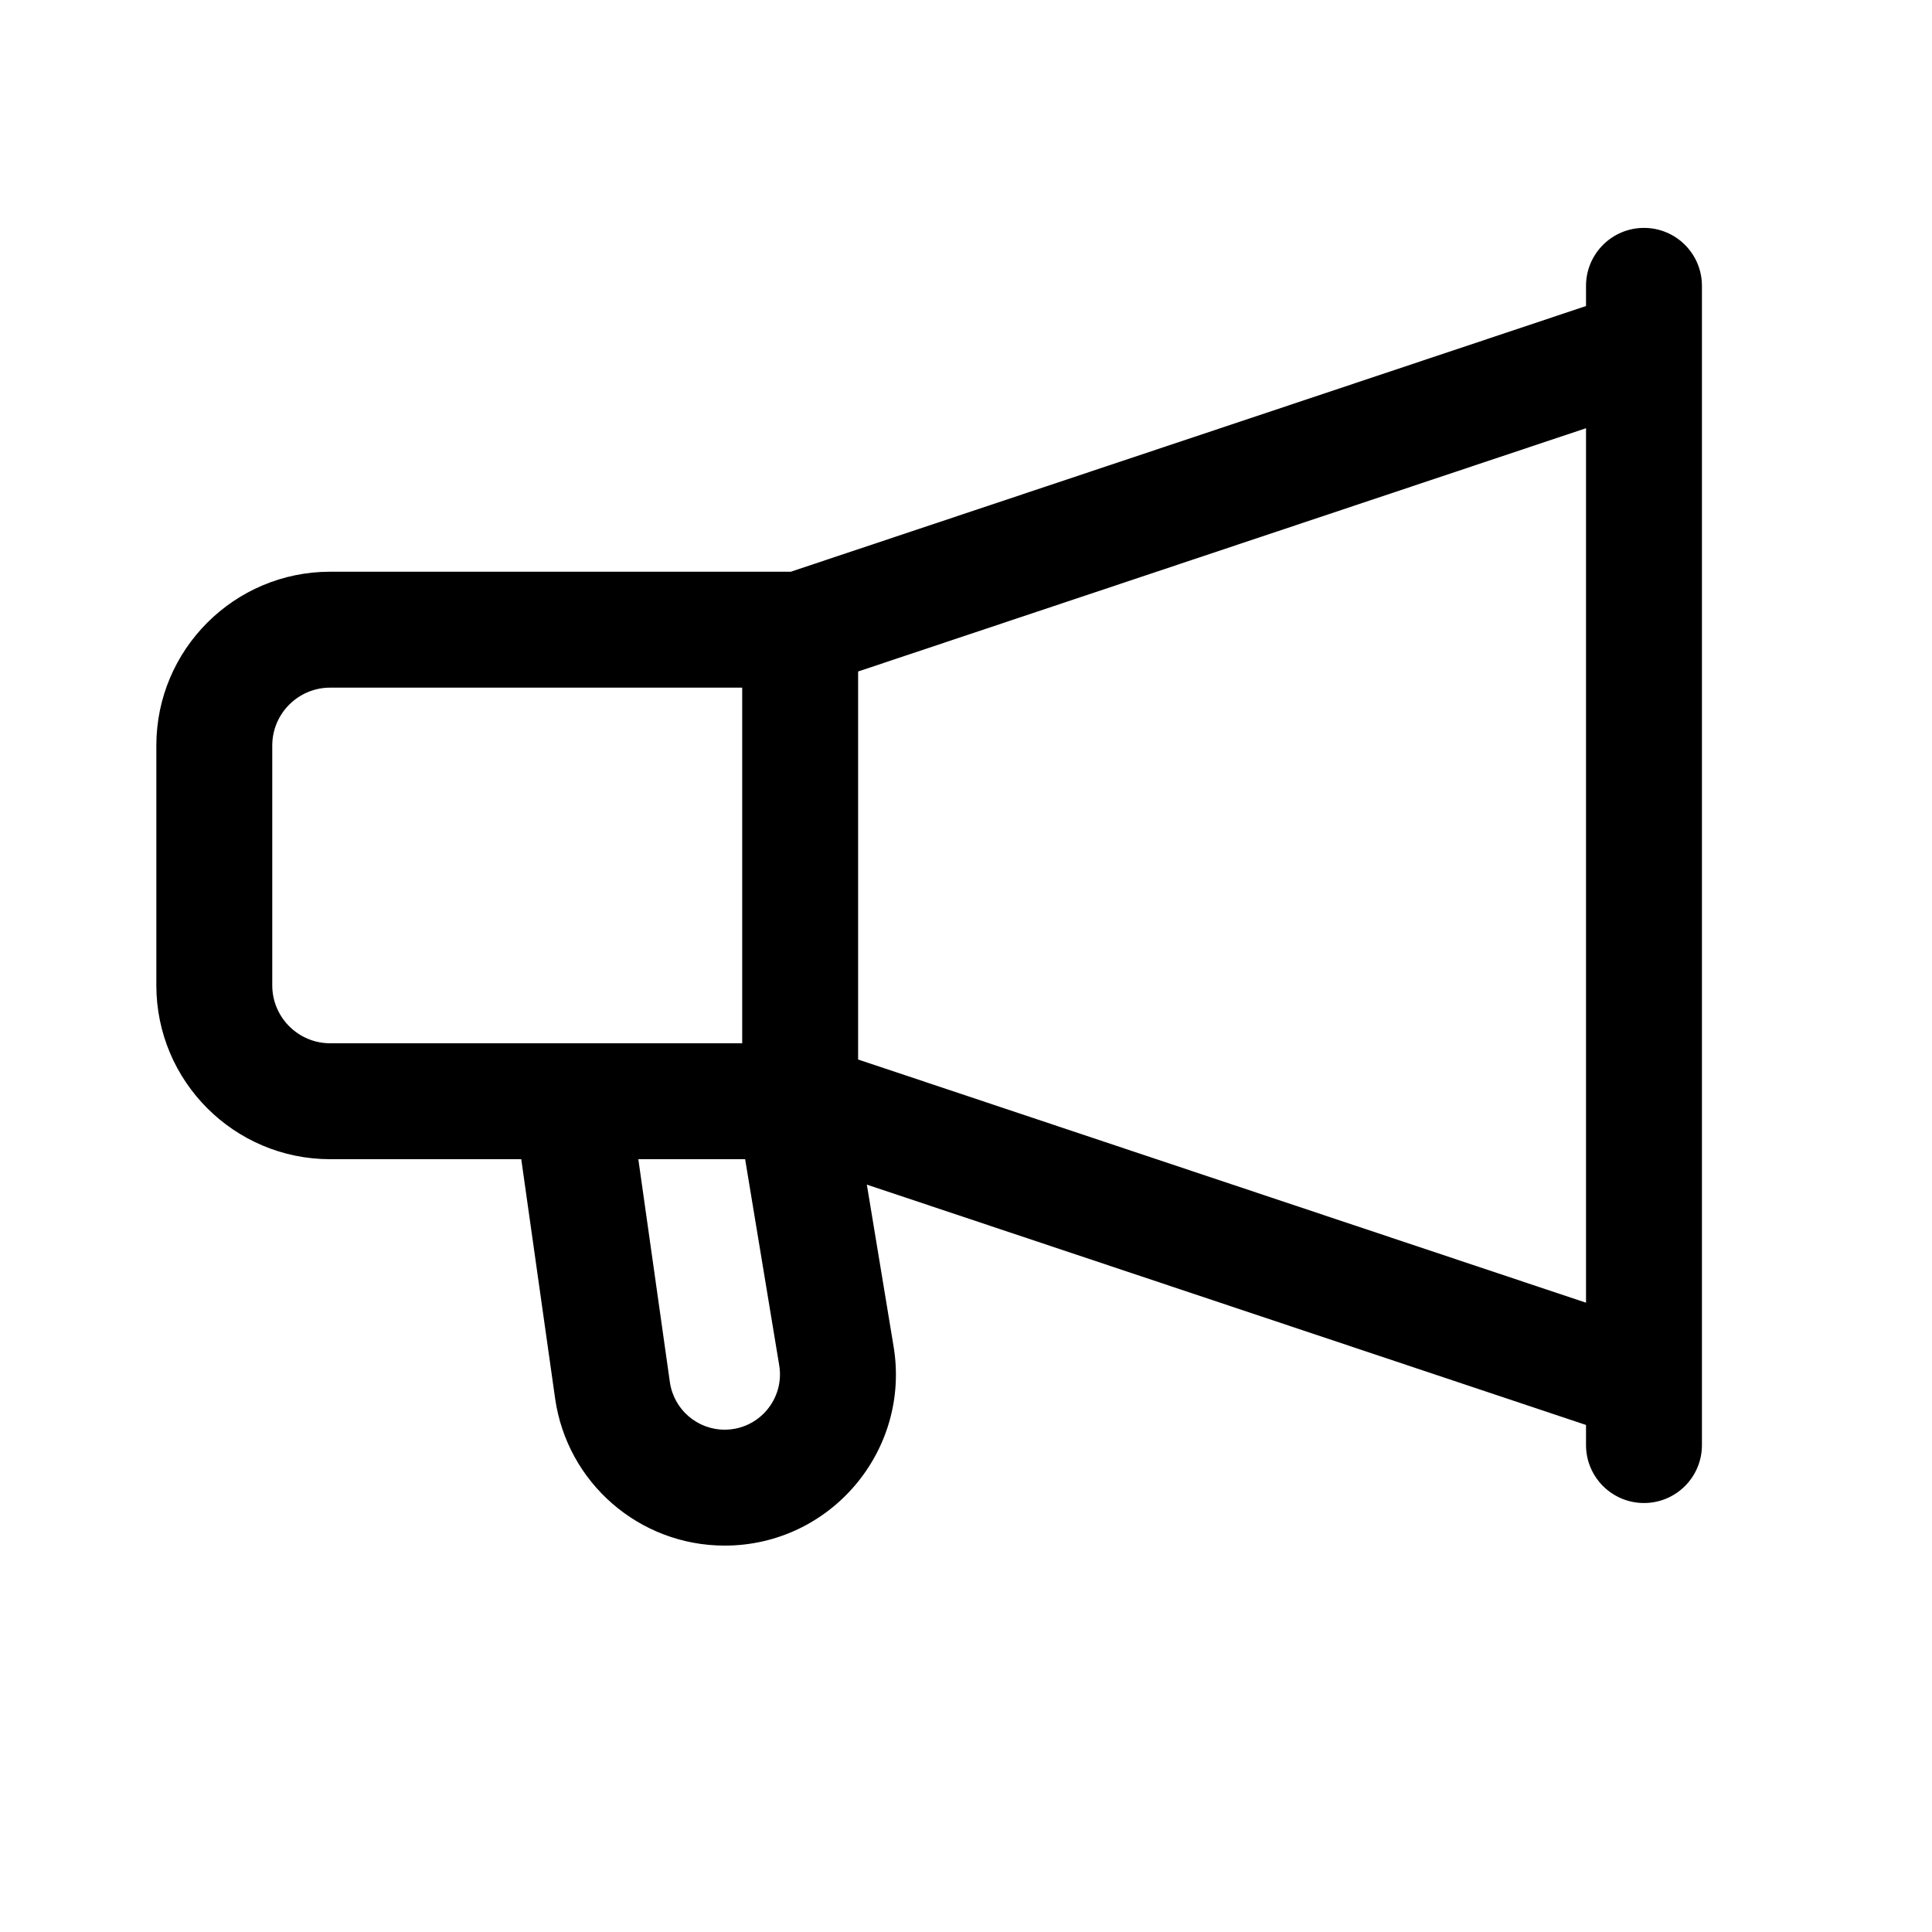 <svg width="40" height="40" fill="currentColor"   viewBox="0 0 25 24" xmlns="http://www.w3.org/2000/svg"><path fill-rule="evenodd" clip-rule="evenodd" d="M22.023 3.199C22.023 2.785 21.688 2.449 21.273 2.449C20.859 2.449 20.523 2.785 20.523 3.199V3.46L10.233 6.898H4.273C3.031 6.898 2.023 7.906 2.023 9.148V12.25C2.023 13.492 3.031 14.5 4.273 14.5H6.745L7.183 17.595C7.338 18.688 8.273 19.5 9.377 19.5C10.745 19.5 11.786 18.272 11.563 16.923L11.217 14.829L20.523 17.939V18.199C20.523 18.613 20.859 18.949 21.273 18.949C21.688 18.949 22.023 18.613 22.023 18.199V3.199ZM20.523 16.357V5.041L11.104 8.189V13.21L20.523 16.357ZM9.604 13V8.398H4.273C3.859 8.398 3.523 8.734 3.523 9.148V12.25C3.523 12.664 3.859 13 4.273 13H9.604ZM9.642 14.5H8.26L8.668 17.384C8.718 17.737 9.021 18 9.377 18C9.819 18 10.155 17.603 10.083 17.167L9.642 14.5Z" /></svg>